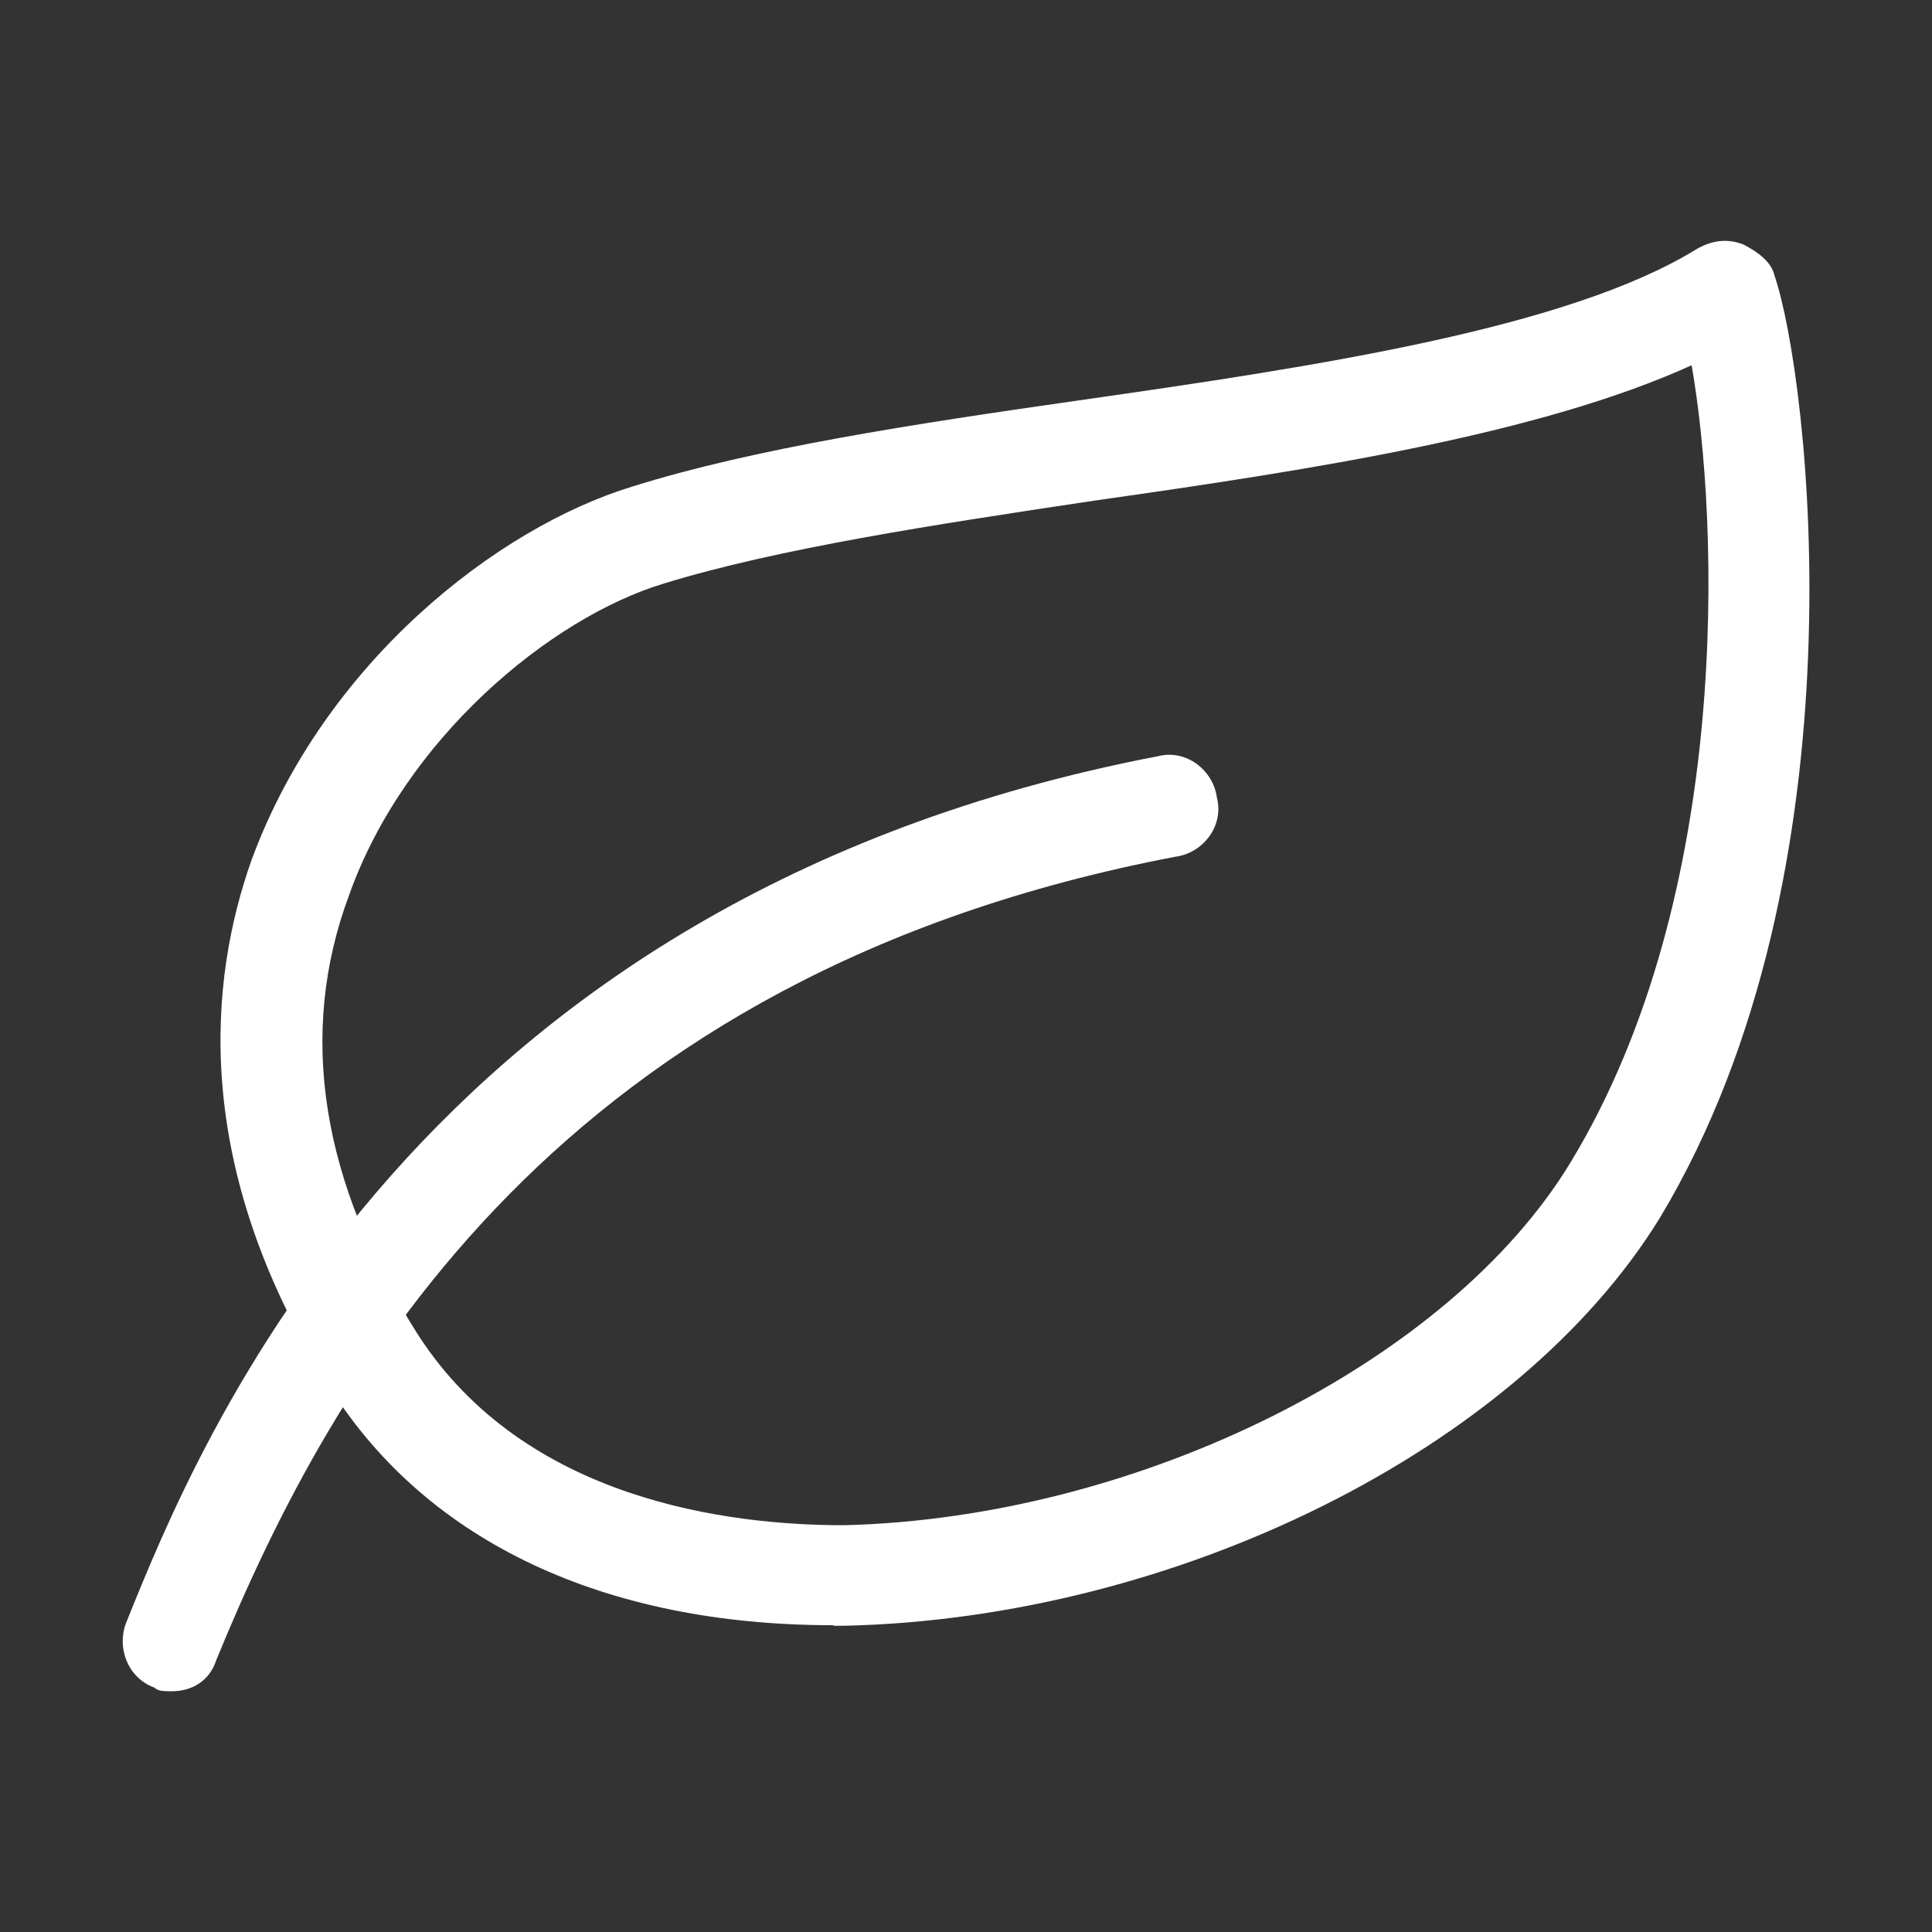 <?xml version="1.0" standalone="no"?><!DOCTYPE svg PUBLIC "-//W3C//DTD SVG 1.1//EN" "http://www.w3.org/Graphics/SVG/1.1/DTD/svg11.dtd"><svg t="1537930369349" class="icon" style="" viewBox="0 0 1024 1024" version="1.1" xmlns="http://www.w3.org/2000/svg" p-id="52780" xmlns:xlink="http://www.w3.org/1999/xlink" width="32" height="32"><rect x="0" y="0" width="1024" height="1024" fill="#333333" stroke="none"/><defs><style type="text/css"></style></defs><path d="M441.6 861.4c-121.1 0-214.7-44.1-266.1-124.9-75.4-119.2-64.3-218.2-42.2-280.6 38.5-104.7 130.2-176.2 201.8-198 64.3-20.2 148.5-33.1 236.8-45.7 128.3-18.3 260.4-38.5 328.2-80.7 7.3-3.8 14.8-5.4 24-1.9 7.3 3.8 14.8 9.1 16.4 16.4 18.3 53.3 49.5 315.6-60.5 499.1-75.4 123-257 212.8-432.9 216.6h-5.4v-0.3z m455-667.8c-80.7 36.6-199.9 55.2-315.6 71.6-86.1 12.9-168.7 25.5-229.2 44.1-60.5 18.3-137.5 82.6-166.8 165.2-27.4 73.5-14.8 152.3 36.6 233 56.8 88 165.2 100.9 225.7 100.9 156.1-3.8 321-86.1 385.3-192.6 85.8-141.6 78.5-339.6 64-422.2z" p-id="52781" fill="#ffffff"></path><path d="M91 896.4c-3.8 0-7.3 0-9.1-1.9-14.8-5.4-20.2-22.1-14.8-35 38.5-95.5 154.2-383.4 546.7-458.7 14.8-3.8 29.3 7.3 31.2 22.1 3.8 14.8-7.3 29.3-22.1 31.2-326.6 62.4-445.8 273.4-508.2 425.6-3.5 11-12.6 16.7-23.7 16.7z" p-id="52782" fill="#ffffff"></path></svg>